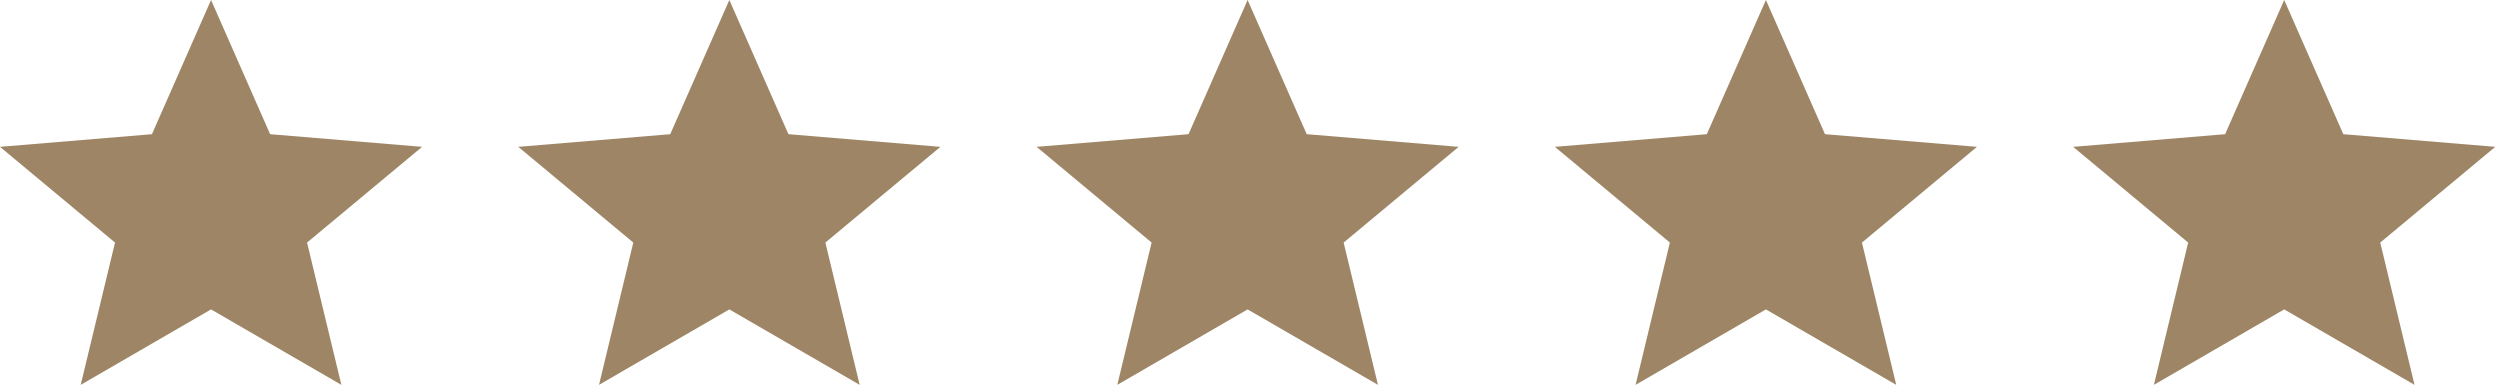 <svg width="136" height="21" viewBox="0 0 136 21" fill="none" xmlns="http://www.w3.org/2000/svg">
    <path d="m4.391 20.935 1.866-7.74L0 7.988 8.266 7.3 11.481 0l3.214 7.3 8.266.688-6.257 5.207 1.866 7.74-7.09-4.104-7.089 4.104zM32.587 20.935l1.865-7.74-6.257-5.207 8.266-.688L39.676 0l3.215 7.3 8.266.688-6.257 5.207 1.865 7.74-7.089-4.104-7.09 4.104zM60.782 20.935l1.866-7.74-6.257-5.207 8.266-.688L67.87 0l3.215 7.3 8.266.688-6.257 5.207 1.866 7.74-7.09-4.104-7.089 4.104zM88.976 20.935l1.866-7.74-6.257-5.207 8.266-.688L96.066 0l3.214 7.3 8.266.688-6.257 5.207 1.866 7.74-7.09-4.104-7.089 4.104zM117.172 20.935l1.865-7.74-6.257-5.207 8.266-.688 3.215-7.3 3.215 7.3 8.266.688-6.257 5.207 1.865 7.74-7.089-4.104-7.089 4.104z" fill="#9D8565"/>
</svg>
